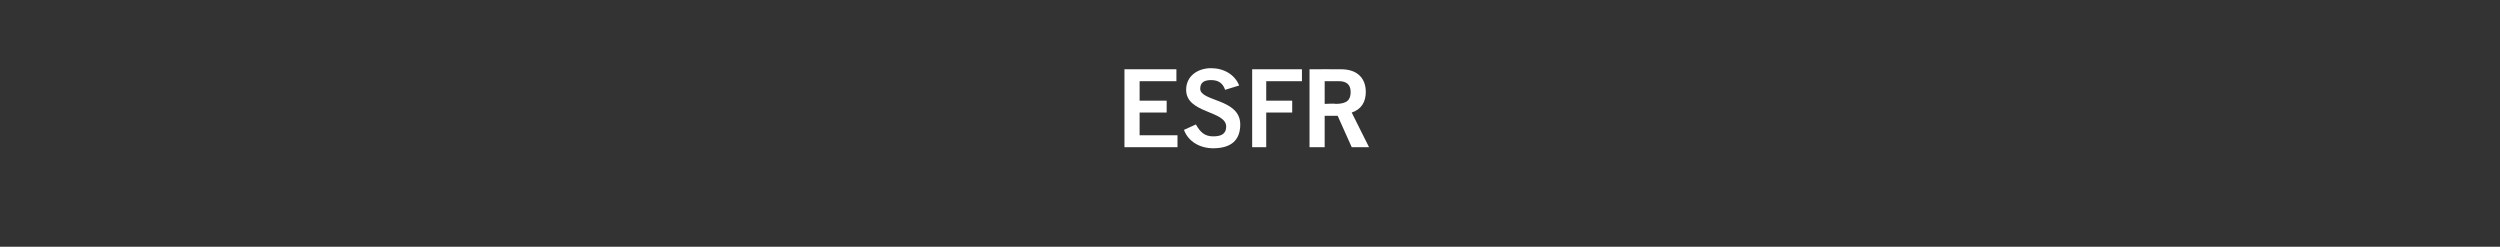 <?xml version="1.0" standalone="no"?><!DOCTYPE svg PUBLIC "-//W3C//DTD SVG 1.1//EN" "http://www.w3.org/Graphics/SVG/1.1/DTD/svg11.dtd"><svg xmlns="http://www.w3.org/2000/svg" version="1.1" width="231px" height="22.8px" viewBox="0 0 231 22.8"><rect x="0" y="0" width="231" height="22.8" fill="#333333" stroke="none"/><desc>ESFR</desc><defs/><g id="Polygon30958"><path d="m103.9 13.6l0-7.2l4.8 0l0 1.1l-3.4 0l0 1.8l2.5 0l0 1.1l-2.5 0l0 2.1l3.5 0l0 1.1l-4.9 0zm9.3-5.3c-.2-.6-.6-.9-1.3-.9c-.6 0-1 .2-1 .8c0 1.2 3.7.9 3.7 3.3c0 1.5-.9 2.2-2.5 2.2c-1.2 0-2.3-.6-2.7-1.7c0 0 1.1-.5 1.1-.5c.4.7.8 1.1 1.6 1.1c.7 0 1.2-.2 1.2-.9c0-1.5-3.7-1.2-3.7-3.4c0-1.3 1.1-2 2.3-2c1.2 0 2.2.6 2.6 1.6c0 0-1.3.4-1.3.4zm2.5 5.3l0-7.2l4.6 0l0 1.1l-3.3 0l0 1.8l2.4 0l0 1.1l-2.4 0l0 3.2l-1.3 0zm5.3 0l0-7.2c0 0 2.9-.01 2.9 0c1.6 0 2.3.9 2.3 2.1c0 .9-.4 1.6-1.3 1.9c-.01-.01 1.6 3.2 1.6 3.2l-1.6 0l-1.3-2.9l-1.2 0l0 2.9l-1.4 0zm1.4-4c0 0 1.02-.05 1 0c1.1 0 1.4-.4 1.4-1.1c0-.7-.4-1-1.1-1c-.04.01-1.3 0-1.3 0l0 2.1z" stroke="none" fill="#fff"/></g></svg>